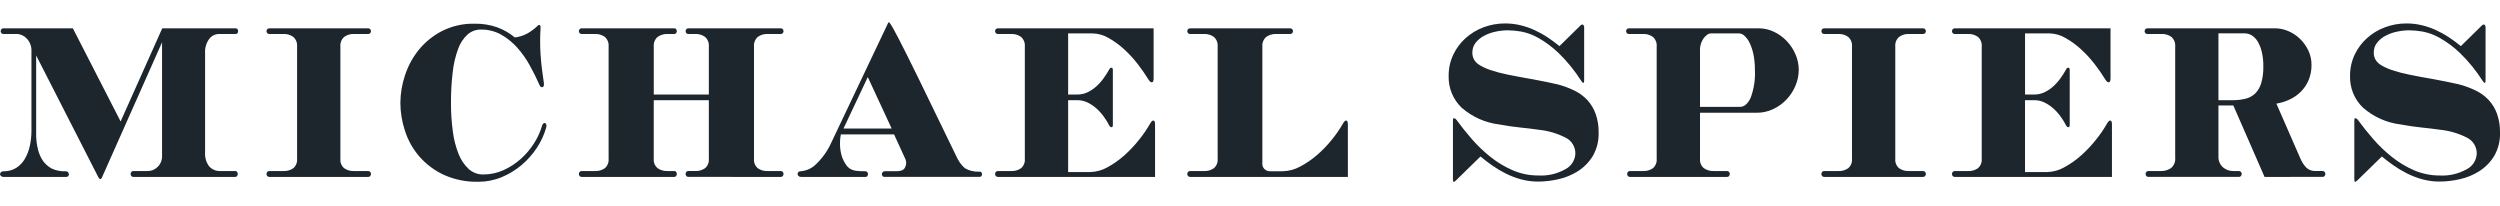 <svg style="fill-rule:evenodd;clip-rule:evenodd;stroke-linejoin:round;stroke-miterlimit:2;" xml:space="preserve" xmlns:xlink="http://www.w3.org/1999/xlink" xmlns="http://www.w3.org/2000/svg" version="1.1" viewBox="0 0 400 33" height="100%" width="100%">
    <path style="fill:rgb(29,37,45);fill-rule:nonzero;" d="M35.002,5.439C34.405,5.453 33.846,5.739 33.484,6.213C32.99,6.885 32.752,7.713 32.815,8.545L32.815,24.354C32.751,25.164 32.984,25.97 33.468,26.623C33.935,27.132 34.607,27.406 35.296,27.368L37.614,27.368C37.74,27.356 37.864,27.411 37.94,27.513C38.07,27.709 38.07,27.965 37.94,28.161C37.864,28.263 37.74,28.318 37.614,28.306L21.356,28.306C21.224,28.316 21.096,28.262 21.012,28.161C20.86,27.972 20.86,27.701 21.012,27.513C21.096,27.412 21.224,27.358 21.356,27.368L23.607,27.368C24.222,27.375 24.813,27.129 25.241,26.687C25.703,26.225 25.952,25.591 25.929,24.938L25.929,6.767L16.295,28.436C16.23,28.587 16.144,28.658 16.037,28.647C15.93,28.636 15.832,28.544 15.743,28.371L5.786,8.872L5.786,21.345C5.767,22.257 5.877,23.168 6.112,24.05C6.276,24.682 6.553,25.28 6.928,25.815C7.292,26.285 7.747,26.676 8.267,26.965C8.981,27.296 9.766,27.447 10.551,27.402C10.676,27.399 10.796,27.453 10.877,27.547C10.958,27.631 11.01,27.739 11.025,27.855C11.034,27.967 10.999,28.078 10.926,28.163C10.831,28.268 10.692,28.322 10.551,28.309L0.563,28.309C0.413,28.317 0.265,28.265 0.155,28.163C0.062,28.088 0.008,27.975 0.008,27.856C0.008,27.736 0.062,27.623 0.155,27.548C0.265,27.446 0.413,27.394 0.563,27.403C1.274,27.422 1.977,27.237 2.587,26.869C3.159,26.505 3.635,26.01 3.974,25.423C4.351,24.774 4.621,24.069 4.774,23.334C4.949,22.531 5.035,21.711 5.032,20.888L5.032,8.224C5.074,7.473 4.808,6.736 4.298,6.184C3.885,5.723 3.3,5.453 2.682,5.439L0.563,5.439C0.431,5.449 0.303,5.395 0.218,5.294C0.146,5.207 0.106,5.098 0.104,4.986C0.106,4.873 0.146,4.764 0.218,4.678C0.303,4.577 0.431,4.522 0.563,4.532L11.659,4.532L19.298,19.431L25.958,4.532L37.679,4.532C37.806,4.52 37.929,4.576 38.005,4.678C38.068,4.768 38.103,4.875 38.103,4.986C38.103,5.096 38.068,5.203 38.005,5.294C37.929,5.396 37.806,5.451 37.679,5.439L35.002,5.439ZM43.098,28.306C42.966,28.316 42.838,28.262 42.754,28.161C42.602,27.972 42.602,27.701 42.754,27.513C42.838,27.412 42.966,27.358 43.098,27.368L45.382,27.368C45.934,27.391 46.479,27.231 46.931,26.914C47.366,26.535 47.591,25.966 47.533,25.392L47.533,7.448C47.588,6.868 47.365,6.296 46.931,5.909C46.483,5.581 45.937,5.416 45.382,5.439L43.098,5.439C42.967,5.449 42.839,5.395 42.754,5.294C42.682,5.207 42.642,5.098 42.64,4.986C42.642,4.873 42.682,4.764 42.754,4.678C42.839,4.577 42.967,4.522 43.098,4.532L58.898,4.532C59.029,4.522 59.158,4.577 59.242,4.678C59.314,4.764 59.355,4.873 59.357,4.986C59.355,5.098 59.314,5.207 59.242,5.294C59.158,5.395 59.029,5.449 58.898,5.439L56.613,5.439C56.059,5.416 55.513,5.581 55.065,5.909C54.631,6.296 54.407,6.868 54.463,7.448L54.463,25.391C54.405,25.965 54.63,26.534 55.065,26.913C55.517,27.23 56.062,27.39 56.613,27.367L58.898,27.367C59.029,27.357 59.158,27.411 59.242,27.512C59.394,27.7 59.394,27.971 59.242,28.16C59.158,28.261 59.029,28.315 58.898,28.305L43.098,28.306ZM87.399,20.371C87.079,21.527 86.577,22.626 85.913,23.626C85.231,24.669 84.401,25.607 83.449,26.411C82.49,27.221 81.411,27.877 80.249,28.354C79.069,28.841 77.805,29.089 76.528,29.083C74.623,29.13 72.732,28.748 70.995,27.965C69.511,27.275 68.187,26.282 67.108,25.051C66.081,23.861 65.3,22.479 64.811,20.986C64.319,19.524 64.065,17.993 64.06,16.451C64.072,14.959 64.32,13.479 64.795,12.064C65.275,10.581 66.022,9.198 66.999,7.983C68.013,6.735 69.275,5.71 70.704,4.973C72.326,4.154 74.126,3.748 75.943,3.791C77.176,3.768 78.403,3.966 79.566,4.374C80.588,4.749 81.538,5.297 82.374,5.994C83.116,5.907 83.833,5.67 84.48,5.297C85.031,4.977 85.541,4.591 85.998,4.147C86.151,3.995 86.276,3.952 86.373,4.017C86.471,4.082 86.509,4.233 86.488,4.47C86.444,5.204 86.422,5.911 86.422,6.592C86.422,7.272 86.444,7.963 86.488,8.665C86.531,9.367 86.597,10.09 86.684,10.835C86.771,11.58 86.88,12.374 87.01,13.216C87.075,13.648 87.004,13.891 86.797,13.945C86.59,13.999 86.422,13.864 86.292,13.54C85.856,12.546 85.35,11.526 84.773,10.479C84.214,9.456 83.54,8.5 82.766,7.629C82.027,6.795 81.155,6.089 80.185,5.54C79.197,4.992 78.083,4.713 76.953,4.73C76.163,4.718 75.396,5.001 74.803,5.523C74.123,6.157 73.608,6.946 73.301,7.823C72.864,9.014 72.573,10.253 72.435,11.515C72.24,13.154 72.147,14.803 72.157,16.454C72.15,17.981 72.248,19.507 72.452,21.021C72.604,22.263 72.915,23.481 73.376,24.644C73.729,25.554 74.281,26.373 74.992,27.041C75.635,27.62 76.476,27.933 77.342,27.915C78.457,27.919 79.559,27.681 80.574,27.219C81.587,26.762 82.523,26.151 83.349,25.407C84.163,24.677 84.872,23.838 85.455,22.912C86,22.064 86.423,21.142 86.711,20.175C86.733,20.02 86.809,19.877 86.924,19.77C86.998,19.701 87.102,19.671 87.202,19.689C87.299,19.721 87.373,19.801 87.398,19.9C87.442,20.054 87.442,20.217 87.397,20.371L87.399,20.371ZM110.119,28.303C109.998,28.307 109.882,28.253 109.808,28.157C109.656,27.969 109.656,27.698 109.808,27.509C109.882,27.414 109.998,27.359 110.119,27.364L111.263,27.364C111.815,27.387 112.359,27.228 112.811,26.911C113.247,26.531 113.471,25.963 113.413,25.388L113.413,16.031L104.6,16.031L104.6,25.391C104.543,25.969 104.775,26.54 105.221,26.913C105.68,27.23 106.23,27.389 106.788,27.367L107.865,27.367C107.991,27.355 108.115,27.41 108.191,27.512C108.321,27.708 108.321,27.964 108.191,28.16C108.115,28.262 107.991,28.317 107.865,28.305L93.077,28.305C92.946,28.315 92.817,28.261 92.733,28.16C92.581,27.971 92.581,27.7 92.733,27.512C92.817,27.411 92.946,27.357 93.077,27.367L95.228,27.367C95.779,27.39 96.324,27.23 96.776,26.913C97.211,26.534 97.436,25.965 97.378,25.391L97.378,7.447C97.434,6.868 97.21,6.295 96.776,5.908C96.328,5.581 95.782,5.415 95.228,5.438L93.077,5.438C92.946,5.448 92.817,5.394 92.733,5.293C92.661,5.206 92.62,5.097 92.618,4.985C92.62,4.872 92.661,4.763 92.733,4.677C92.817,4.576 92.946,4.522 93.077,4.531L107.865,4.531C107.991,4.52 108.115,4.575 108.191,4.677C108.254,4.767 108.288,4.875 108.289,4.985C108.288,5.095 108.254,5.202 108.191,5.293C108.115,5.395 107.991,5.45 107.865,5.438L106.79,5.438C106.23,5.416 105.678,5.581 105.222,5.908C104.779,6.289 104.547,6.864 104.602,7.447L104.602,15.123L113.413,15.123L113.413,7.447C113.469,6.868 113.245,6.295 112.811,5.908C112.363,5.581 111.817,5.415 111.263,5.438L110.12,5.438C110,5.443 109.884,5.389 109.81,5.293C109.738,5.206 109.697,5.097 109.695,4.985C109.697,4.872 109.738,4.763 109.81,4.677C109.884,4.581 110,4.527 110.12,4.531L124.94,4.531C125.061,4.527 125.177,4.581 125.251,4.677C125.323,4.763 125.364,4.872 125.365,4.985C125.364,5.097 125.323,5.206 125.251,5.293C125.177,5.389 125.061,5.443 124.94,5.438L122.79,5.438C122.235,5.415 121.689,5.581 121.241,5.908C120.807,6.295 120.584,6.868 120.639,7.447L120.639,25.391C120.581,25.965 120.806,26.534 121.241,26.913C121.693,27.23 122.238,27.39 122.79,27.367L124.94,27.367C125.061,27.362 125.177,27.416 125.251,27.512C125.403,27.7 125.403,27.971 125.251,28.16C125.177,28.256 125.061,28.31 124.94,28.305L110.119,28.303ZM142.665,20.561L138.846,12.334L134.961,20.561L142.665,20.561ZM156.735,27.46C156.848,27.452 156.958,27.5 157.029,27.589C157.159,27.761 157.159,28.001 157.029,28.173C156.948,28.266 156.826,28.314 156.703,28.303L141.554,28.303C141.418,28.319 141.282,28.264 141.196,28.157C141.133,28.067 141.098,27.959 141.098,27.849C141.108,27.591 141.329,27.386 141.587,27.396L143.48,27.396C143.717,27.396 143.953,27.363 144.182,27.299C144.396,27.243 144.585,27.118 144.72,26.943C144.856,26.732 144.944,26.494 144.978,26.246C145.015,25.939 144.958,25.629 144.815,25.355L143.055,21.504L134.539,21.504C134.47,21.835 134.427,22.171 134.409,22.508C134.387,22.881 134.392,23.255 134.425,23.626C134.458,24.009 134.524,24.388 134.621,24.76C134.706,25.103 134.832,25.435 134.996,25.748C135.154,26.059 135.344,26.352 135.564,26.623C135.747,26.837 135.976,27.009 136.233,27.125C136.528,27.252 136.843,27.329 137.164,27.352C137.523,27.384 137.953,27.4 138.454,27.4C138.575,27.395 138.691,27.45 138.765,27.546C138.837,27.632 138.877,27.741 138.879,27.854C138.878,27.964 138.844,28.071 138.781,28.162C138.705,28.263 138.582,28.319 138.455,28.307L128.169,28.307C128.02,28.316 127.872,28.263 127.762,28.162C127.672,28.084 127.619,27.972 127.615,27.854C127.616,27.741 127.657,27.632 127.729,27.546C127.824,27.441 127.963,27.387 128.104,27.4C129.067,27.33 129.97,26.902 130.635,26.201C131.632,25.24 132.435,24.096 133.001,22.832L142.109,3.655C142.305,3.245 142.512,3.245 152.948,24.87C153.131,25.283 153.349,25.678 153.601,26.052C153.824,26.372 154.087,26.661 154.385,26.912C155.094,27.328 155.913,27.52 156.734,27.464L156.735,27.46ZM184.811,28.306L159.671,28.306C159.54,28.316 159.412,28.262 159.327,28.161C159.176,27.972 159.176,27.701 159.327,27.513C159.412,27.412 159.54,27.358 159.671,27.368L161.822,27.368C162.374,27.391 162.918,27.231 163.37,26.914C163.806,26.535 164.03,25.966 163.972,25.392L163.972,7.448C164.028,6.868 163.804,6.296 163.37,5.909C162.922,5.581 162.376,5.416 161.822,5.439L159.671,5.439C159.54,5.449 159.412,5.395 159.327,5.294C159.255,5.207 159.215,5.098 159.213,4.986C159.215,4.873 159.255,4.764 159.327,4.678C159.412,4.577 159.54,4.522 159.671,4.532L184.579,4.532L184.579,12.565C184.579,12.932 184.493,13.133 184.321,13.167C184.149,13.202 183.953,13.045 183.733,12.697C183.218,11.857 182.657,11.046 182.052,10.268C181.395,9.411 180.663,8.615 179.865,7.887C179.106,7.189 178.269,6.58 177.37,6.073C176.587,5.611 175.698,5.36 174.79,5.344L170.902,5.344L170.902,15.123L172.403,15.123C172.956,15.126 173.503,15.004 174.003,14.767C174.513,14.523 174.986,14.207 175.406,13.828C175.845,13.435 176.239,12.995 176.582,12.515C176.916,12.054 177.222,11.573 177.499,11.075C177.587,10.903 177.701,10.822 177.843,10.832C177.986,10.843 178.056,10.967 178.056,11.205L178.056,19.982C178.056,20.219 177.991,20.343 177.86,20.354C177.729,20.365 177.609,20.284 177.501,20.112C177.243,19.609 176.947,19.127 176.614,18.67C176.271,18.19 175.875,17.751 175.435,17.358C175.008,16.975 174.53,16.653 174.015,16.402C173.512,16.156 172.959,16.029 172.399,16.03L170.902,16.03L170.902,27.528L174.428,27.528C175.397,27.508 176.345,27.246 177.187,26.767C178.163,26.239 179.072,25.598 179.897,24.856C180.757,24.089 181.548,23.249 182.263,22.346C182.905,21.55 183.484,20.705 183.993,19.819C184.21,19.43 184.401,19.252 184.564,19.285C184.728,19.318 184.809,19.518 184.809,19.887L184.811,28.306ZM215.66,28.306L190.422,28.306C190.291,28.316 190.163,28.262 190.078,28.161C189.926,27.972 189.926,27.701 190.078,27.513C190.163,27.412 190.291,27.358 190.422,27.368L192.674,27.368C193.226,27.391 193.771,27.231 194.223,26.914C194.658,26.535 194.883,25.966 194.825,25.392L194.825,7.448C194.88,6.868 194.657,6.296 194.223,5.909C193.775,5.581 193.229,5.416 192.674,5.439L190.422,5.439C190.291,5.449 190.163,5.395 190.078,5.294C190.006,5.207 189.966,5.098 189.964,4.986C189.966,4.873 190.006,4.764 190.078,4.678C190.163,4.577 190.291,4.522 190.422,4.532L206.422,4.532C206.554,4.522 206.682,4.577 206.766,4.678C206.839,4.764 206.879,4.873 206.881,4.986C206.879,5.098 206.839,5.207 206.766,5.294C206.682,5.395 206.554,5.449 206.422,5.439L204.166,5.439C203.606,5.417 203.054,5.582 202.599,5.909C202.155,6.29 201.924,6.865 201.978,7.448L201.978,26.038C201.97,26.096 201.966,26.154 201.966,26.213C201.966,26.863 202.501,27.399 203.152,27.399C203.162,27.399 203.172,27.399 203.183,27.398L205.24,27.398C206.211,27.378 207.163,27.122 208.015,26.654C208.994,26.142 209.909,25.517 210.741,24.791C211.604,24.044 212.398,23.221 213.112,22.33C213.756,21.542 214.335,20.702 214.842,19.82C215.059,19.431 215.25,19.253 215.413,19.286C215.577,19.318 215.658,19.519 215.658,19.888L215.66,28.306ZM255.779,21.18C255.831,22.513 255.503,23.834 254.833,24.988C254.231,25.962 253.416,26.787 252.45,27.401C251.488,28.007 250.427,28.44 249.316,28.68C248.277,28.918 247.215,29.043 246.15,29.053C245.213,29.058 244.28,28.939 243.375,28.697C242.524,28.467 241.698,28.152 240.91,27.757C240.155,27.379 239.43,26.946 238.739,26.462C238.065,25.987 237.444,25.512 236.878,25.036L232.928,28.891C232.756,29.063 232.637,29.128 232.569,29.085C232.502,29.043 232.47,28.913 232.471,28.697L232.471,19.237C232.471,18.999 232.537,18.891 232.668,18.912C232.83,18.957 232.97,19.061 233.059,19.204C233.777,20.197 234.593,21.218 235.507,22.265C236.419,23.31 237.424,24.269 238.51,25.131C239.592,25.991 240.783,26.704 242.052,27.252C243.346,27.807 244.741,28.088 246.149,28.078C247.664,28.162 249.171,27.807 250.49,27.058C251.416,26.571 252.014,25.625 252.058,24.58C252.076,23.51 251.478,22.52 250.523,22.038C249.169,21.342 247.696,20.908 246.182,20.758C245.289,20.629 244.31,20.51 243.244,20.402C242.178,20.295 241.056,20.131 239.879,19.913C237.647,19.644 235.548,18.707 233.857,17.225C232.485,15.909 231.731,14.072 231.784,12.172C231.768,10.992 232.019,9.824 232.519,8.755C232.996,7.747 233.668,6.844 234.497,6.099C235.338,5.346 236.312,4.758 237.37,4.366C238.466,3.955 239.628,3.746 240.798,3.751C241.617,3.748 242.433,3.84 243.23,4.026C243.998,4.208 244.747,4.463 245.467,4.788C246.192,5.116 246.891,5.5 247.556,5.938C248.234,6.383 248.888,6.864 249.515,7.38L252.877,4.075C253.049,3.924 253.191,3.886 253.302,3.962C253.429,4.083 253.49,4.258 253.465,4.432L253.465,12.885C253.465,13.122 253.421,13.247 253.334,13.257C253.247,13.268 253.138,13.166 253.007,12.949C251.971,11.323 250.75,9.822 249.368,8.476C248.387,7.532 247.29,6.715 246.103,6.047C245.25,5.564 244.324,5.225 243.361,5.043C242.665,4.924 241.961,4.859 241.255,4.849C240.602,4.851 239.951,4.922 239.313,5.06C238.676,5.19 238.061,5.408 237.485,5.707C236.954,5.979 236.487,6.36 236.114,6.826C235.756,7.276 235.565,7.837 235.575,8.413C235.571,8.783 235.655,9.15 235.82,9.482C236.031,9.855 236.334,10.168 236.702,10.389C237.25,10.727 237.836,10.999 238.448,11.198C239.367,11.505 240.305,11.754 241.256,11.943C241.844,12.073 242.48,12.197 243.166,12.315C243.851,12.434 244.547,12.558 245.255,12.688C245.962,12.818 246.659,12.953 247.345,13.093C248.03,13.234 248.656,13.369 249.222,13.498C250.147,13.741 251.047,14.075 251.908,14.494C252.688,14.867 253.392,15.383 253.981,16.016C254.562,16.656 255.011,17.405 255.303,18.218C255.636,19.17 255.797,20.172 255.779,21.18ZM280.783,11.172C280.793,10.324 280.711,9.477 280.538,8.646C280.409,8.012 280.201,7.397 279.917,6.816C279.719,6.4 279.442,6.026 279.101,5.715C278.876,5.496 278.581,5.364 278.268,5.343L273.763,5.343C273.525,5.35 273.296,5.435 273.111,5.585C272.888,5.753 272.695,5.956 272.539,6.187C272.37,6.437 272.239,6.709 272.148,6.997C272.055,7.268 272.006,7.552 272.001,7.839L272.001,17.099L278.403,17.099C279.077,17.099 279.643,16.619 280.1,15.657C280.636,14.226 280.869,12.698 280.783,11.172ZM287.801,11.172C287.799,12.029 287.627,12.877 287.295,13.667C286.963,14.479 286.488,15.225 285.892,15.869C285.284,16.523 284.559,17.056 283.753,17.439C282.908,17.844 281.981,18.05 281.043,18.041L272.001,18.041L272.001,25.391C271.943,25.969 272.176,26.54 272.621,26.913C273.081,27.23 273.631,27.389 274.188,27.367L276.339,27.367C276.46,27.362 276.576,27.416 276.649,27.512C276.801,27.7 276.801,27.971 276.649,28.16C276.576,28.256 276.46,28.31 276.339,28.305L260.768,28.305C260.647,28.31 260.531,28.256 260.458,28.16C260.306,27.971 260.306,27.7 260.458,27.512C260.531,27.416 260.647,27.362 260.768,27.367L262.919,27.367C263.471,27.39 264.015,27.23 264.467,26.913C264.902,26.534 265.127,25.965 265.069,25.391L265.069,7.447C265.125,6.868 264.901,6.295 264.467,5.908C264.019,5.581 263.473,5.415 262.919,5.438L260.634,5.438C260.503,5.448 260.374,5.394 260.29,5.293C260.218,5.206 260.177,5.097 260.175,4.985C260.177,4.872 260.218,4.763 260.29,4.677C260.374,4.576 260.503,4.522 260.634,4.531L281.396,4.531C282.238,4.53 283.069,4.718 283.828,5.082C284.593,5.444 285.285,5.943 285.868,6.555C286.458,7.174 286.933,7.892 287.272,8.677C287.62,9.463 287.8,10.313 287.801,11.172ZM291.882,28.306C291.751,28.316 291.623,28.262 291.538,28.161C291.386,27.972 291.386,27.701 291.538,27.513C291.623,27.412 291.751,27.358 291.882,27.368L294.167,27.368C294.719,27.391 295.263,27.231 295.715,26.914C296.151,26.535 296.375,25.966 296.317,25.392L296.317,7.448C296.373,6.868 296.149,6.296 295.715,5.909C295.267,5.581 294.721,5.416 294.167,5.439L291.882,5.439C291.751,5.449 291.623,5.395 291.538,5.294C291.466,5.207 291.425,5.098 291.424,4.986C291.425,4.873 291.466,4.764 291.538,4.678C291.623,4.577 291.751,4.522 291.882,4.532L307.682,4.532C307.813,4.522 307.941,4.577 308.026,4.678C308.098,4.764 308.139,4.873 308.14,4.986C308.139,5.098 308.098,5.207 308.026,5.294C307.941,5.395 307.813,5.449 307.682,5.439L305.396,5.439C304.842,5.416 304.296,5.581 303.848,5.909C303.414,6.296 303.19,6.868 303.246,7.448L303.246,25.391C303.188,25.965 303.412,26.534 303.848,26.913C304.3,27.23 304.844,27.39 305.396,27.367L307.681,27.367C307.812,27.357 307.94,27.411 308.025,27.512C308.177,27.7 308.177,27.971 308.025,28.16C307.94,28.261 307.812,28.315 307.681,28.305L291.882,28.306ZM337.911,28.306L312.774,28.306C312.643,28.316 312.515,28.262 312.43,28.161C312.278,27.972 312.278,27.701 312.43,27.513C312.515,27.412 312.643,27.358 312.774,27.368L314.925,27.368C315.477,27.391 316.021,27.231 316.473,26.914C316.908,26.535 317.133,25.966 317.075,25.392L317.075,7.448C317.131,6.868 316.907,6.296 316.473,5.909C316.025,5.581 315.479,5.416 314.925,5.439L312.774,5.439C312.643,5.449 312.515,5.395 312.43,5.294C312.358,5.207 312.317,5.098 312.316,4.986C312.317,4.873 312.358,4.764 312.43,4.678C312.515,4.577 312.643,4.522 312.774,4.532L337.682,4.532L337.682,12.565C337.682,12.932 337.596,13.133 337.424,13.167C337.252,13.202 337.056,13.045 336.836,12.697C336.321,11.857 335.76,11.046 335.155,10.268C334.498,9.411 333.766,8.615 332.968,7.887C332.209,7.189 331.372,6.58 330.473,6.073C329.69,5.611 328.801,5.36 327.892,5.344L324.008,5.344L324.008,15.123L325.51,15.123C326.063,15.126 326.61,15.004 327.11,14.767C327.62,14.523 328.093,14.207 328.514,13.828C328.951,13.435 329.343,12.994 329.684,12.515C330.017,12.053 330.323,11.572 330.599,11.073C330.686,10.901 330.801,10.82 330.943,10.831C331.085,10.841 331.156,10.965 331.155,11.203L331.155,19.982C331.155,20.219 331.09,20.343 330.959,20.354C330.828,20.365 330.709,20.284 330.6,20.112C330.343,19.609 330.048,19.127 329.716,18.67C329.374,18.191 328.98,17.751 328.541,17.358C328.114,16.975 327.636,16.653 327.121,16.402C326.618,16.156 326.065,16.028 325.505,16.03L324.003,16.03L324.003,27.528L327.529,27.528C328.498,27.508 329.446,27.246 330.288,26.767C331.264,26.239 332.173,25.598 332.998,24.856C333.858,24.089 334.649,23.249 335.364,22.346C336.006,21.55 336.585,20.705 337.094,19.819C337.312,19.43 337.503,19.252 337.665,19.285C337.828,19.318 337.91,19.518 337.911,19.887L337.911,28.306ZM362.132,10.586C362.143,9.817 362.061,9.05 361.887,8.302C361.755,7.721 361.535,7.164 361.234,6.65C361.003,6.25 360.678,5.911 360.288,5.663C359.961,5.456 359.582,5.343 359.195,5.338L354.951,5.338L354.951,16.031L357.203,16.031C357.896,16.039 358.586,15.962 359.26,15.804C359.839,15.668 360.373,15.383 360.809,14.978C361.269,14.519 361.606,13.95 361.788,13.326C362.042,12.437 362.158,11.514 362.132,10.589L362.132,10.586ZM362.329,28.306L357.333,16.873L354.951,16.873L354.951,25.002C354.911,25.66 355.169,26.303 355.652,26.751C356.116,27.159 356.716,27.379 357.333,27.366L358.215,27.366C358.346,27.356 358.475,27.41 358.559,27.511C358.711,27.7 358.711,27.971 358.559,28.159C358.475,28.26 358.346,28.314 358.215,28.304L343.721,28.304C343.6,28.309 343.485,28.255 343.411,28.159C343.259,27.971 343.259,27.7 343.411,27.511C343.485,27.415 343.6,27.361 343.721,27.366L345.745,27.366C346.32,27.383 346.886,27.218 347.362,26.896C347.854,26.477 348.106,25.838 348.031,25.195L348.031,7.448C348.086,6.868 347.863,6.296 347.429,5.909C346.981,5.581 346.435,5.416 345.88,5.439L343.596,5.439C343.464,5.449 343.336,5.395 343.252,5.294C343.179,5.207 343.139,5.098 343.137,4.986C343.139,4.873 343.179,4.764 343.252,4.678C343.336,4.577 343.464,4.522 343.596,4.532L364.064,4.532C364.754,4.54 365.436,4.683 366.071,4.953C366.76,5.235 367.39,5.641 367.932,6.151C368.498,6.684 368.962,7.315 369.303,8.014C369.666,8.754 369.851,9.57 369.842,10.395C369.853,11.209 369.702,12.018 369.396,12.773C369.117,13.452 368.713,14.073 368.205,14.603C367.691,15.13 367.089,15.563 366.426,15.882C365.729,16.22 364.987,16.455 364.222,16.579L368.074,25.389C368.301,25.931 368.627,26.425 369.037,26.846C369.444,27.208 369.979,27.394 370.523,27.362L371.6,27.362C371.731,27.353 371.86,27.407 371.944,27.508C372.096,27.696 372.096,27.967 371.944,28.155C371.86,28.257 371.731,28.311 371.6,28.301L362.329,28.306ZM400,21.18C400.052,22.512 399.723,23.833 399.054,24.986C398.452,25.96 397.637,26.785 396.671,27.398C395.709,28.005 394.649,28.438 393.537,28.678C392.498,28.915 391.437,29.04 390.371,29.05C389.434,29.056 388.501,28.936 387.596,28.694C386.745,28.464 385.919,28.149 385.131,27.755C384.377,27.377 383.651,26.944 382.96,26.459C382.286,25.984 381.665,25.509 381.099,25.034L377.149,28.888C376.977,29.06 376.858,29.125 376.791,29.083C376.723,29.04 376.691,28.911 376.692,28.694L376.692,19.237C376.692,18.999 376.758,18.891 376.889,18.912C377.051,18.957 377.191,19.061 377.28,19.204C378,20.198 378.816,21.218 379.728,22.266C380.64,23.31 381.645,24.27 382.731,25.132C383.813,25.992 385.004,26.705 386.274,27.253C387.568,27.808 388.963,28.089 390.371,28.079C391.886,28.162 393.393,27.808 394.712,27.059C395.638,26.572 396.236,25.626 396.28,24.581C396.298,23.511 395.7,22.521 394.745,22.038C393.391,21.343 391.918,20.909 390.403,20.759C389.51,20.63 388.531,20.511 387.465,20.403C386.399,20.295 385.278,20.132 384.102,19.913C381.871,19.644 379.771,18.707 378.081,17.225C376.709,15.909 375.955,14.072 376.008,12.172C375.992,10.992 376.243,9.824 376.742,8.755C377.219,7.747 377.892,6.844 378.721,6.099C379.561,5.346 380.536,4.758 381.594,4.366C382.69,3.955 383.851,3.746 385.022,3.751C385.841,3.748 386.657,3.84 387.454,4.026C388.222,4.208 388.971,4.463 389.69,4.788C390.416,5.116 391.115,5.5 391.78,5.938C392.458,6.383 393.112,6.864 393.738,7.38L397.101,4.075C397.273,3.924 397.414,3.886 397.525,3.962C397.652,4.083 397.713,4.258 397.689,4.432L397.689,12.885C397.689,13.122 397.645,13.247 397.558,13.257C397.471,13.268 397.362,13.166 397.232,12.949C396.196,11.323 394.974,9.822 393.592,8.476C392.611,7.532 391.514,6.715 390.328,6.047C389.475,5.564 388.548,5.225 387.585,5.043C386.889,4.924 386.185,4.859 385.48,4.849C384.827,4.851 384.176,4.922 383.537,5.06C382.901,5.19 382.286,5.408 381.709,5.707C381.178,5.979 380.711,6.36 380.338,6.826C379.98,7.276 379.79,7.837 379.8,8.413C379.795,8.783 379.879,9.15 380.045,9.482C380.255,9.855 380.559,10.168 380.926,10.389C381.474,10.727 382.06,10.999 382.673,11.198C383.592,11.505 384.53,11.754 385.48,11.943C386.068,12.073 386.705,12.197 387.39,12.315C388.075,12.434 388.772,12.558 389.48,12.688C390.187,12.818 390.883,12.953 391.569,13.093C392.255,13.234 392.881,13.369 393.446,13.498C394.372,13.741 395.271,14.075 396.132,14.494C396.912,14.867 397.615,15.383 398.205,16.016C398.786,16.656 399.235,17.405 399.527,18.218C399.859,19.17 400.019,20.173 400,21.18Z"></path>
</svg>
